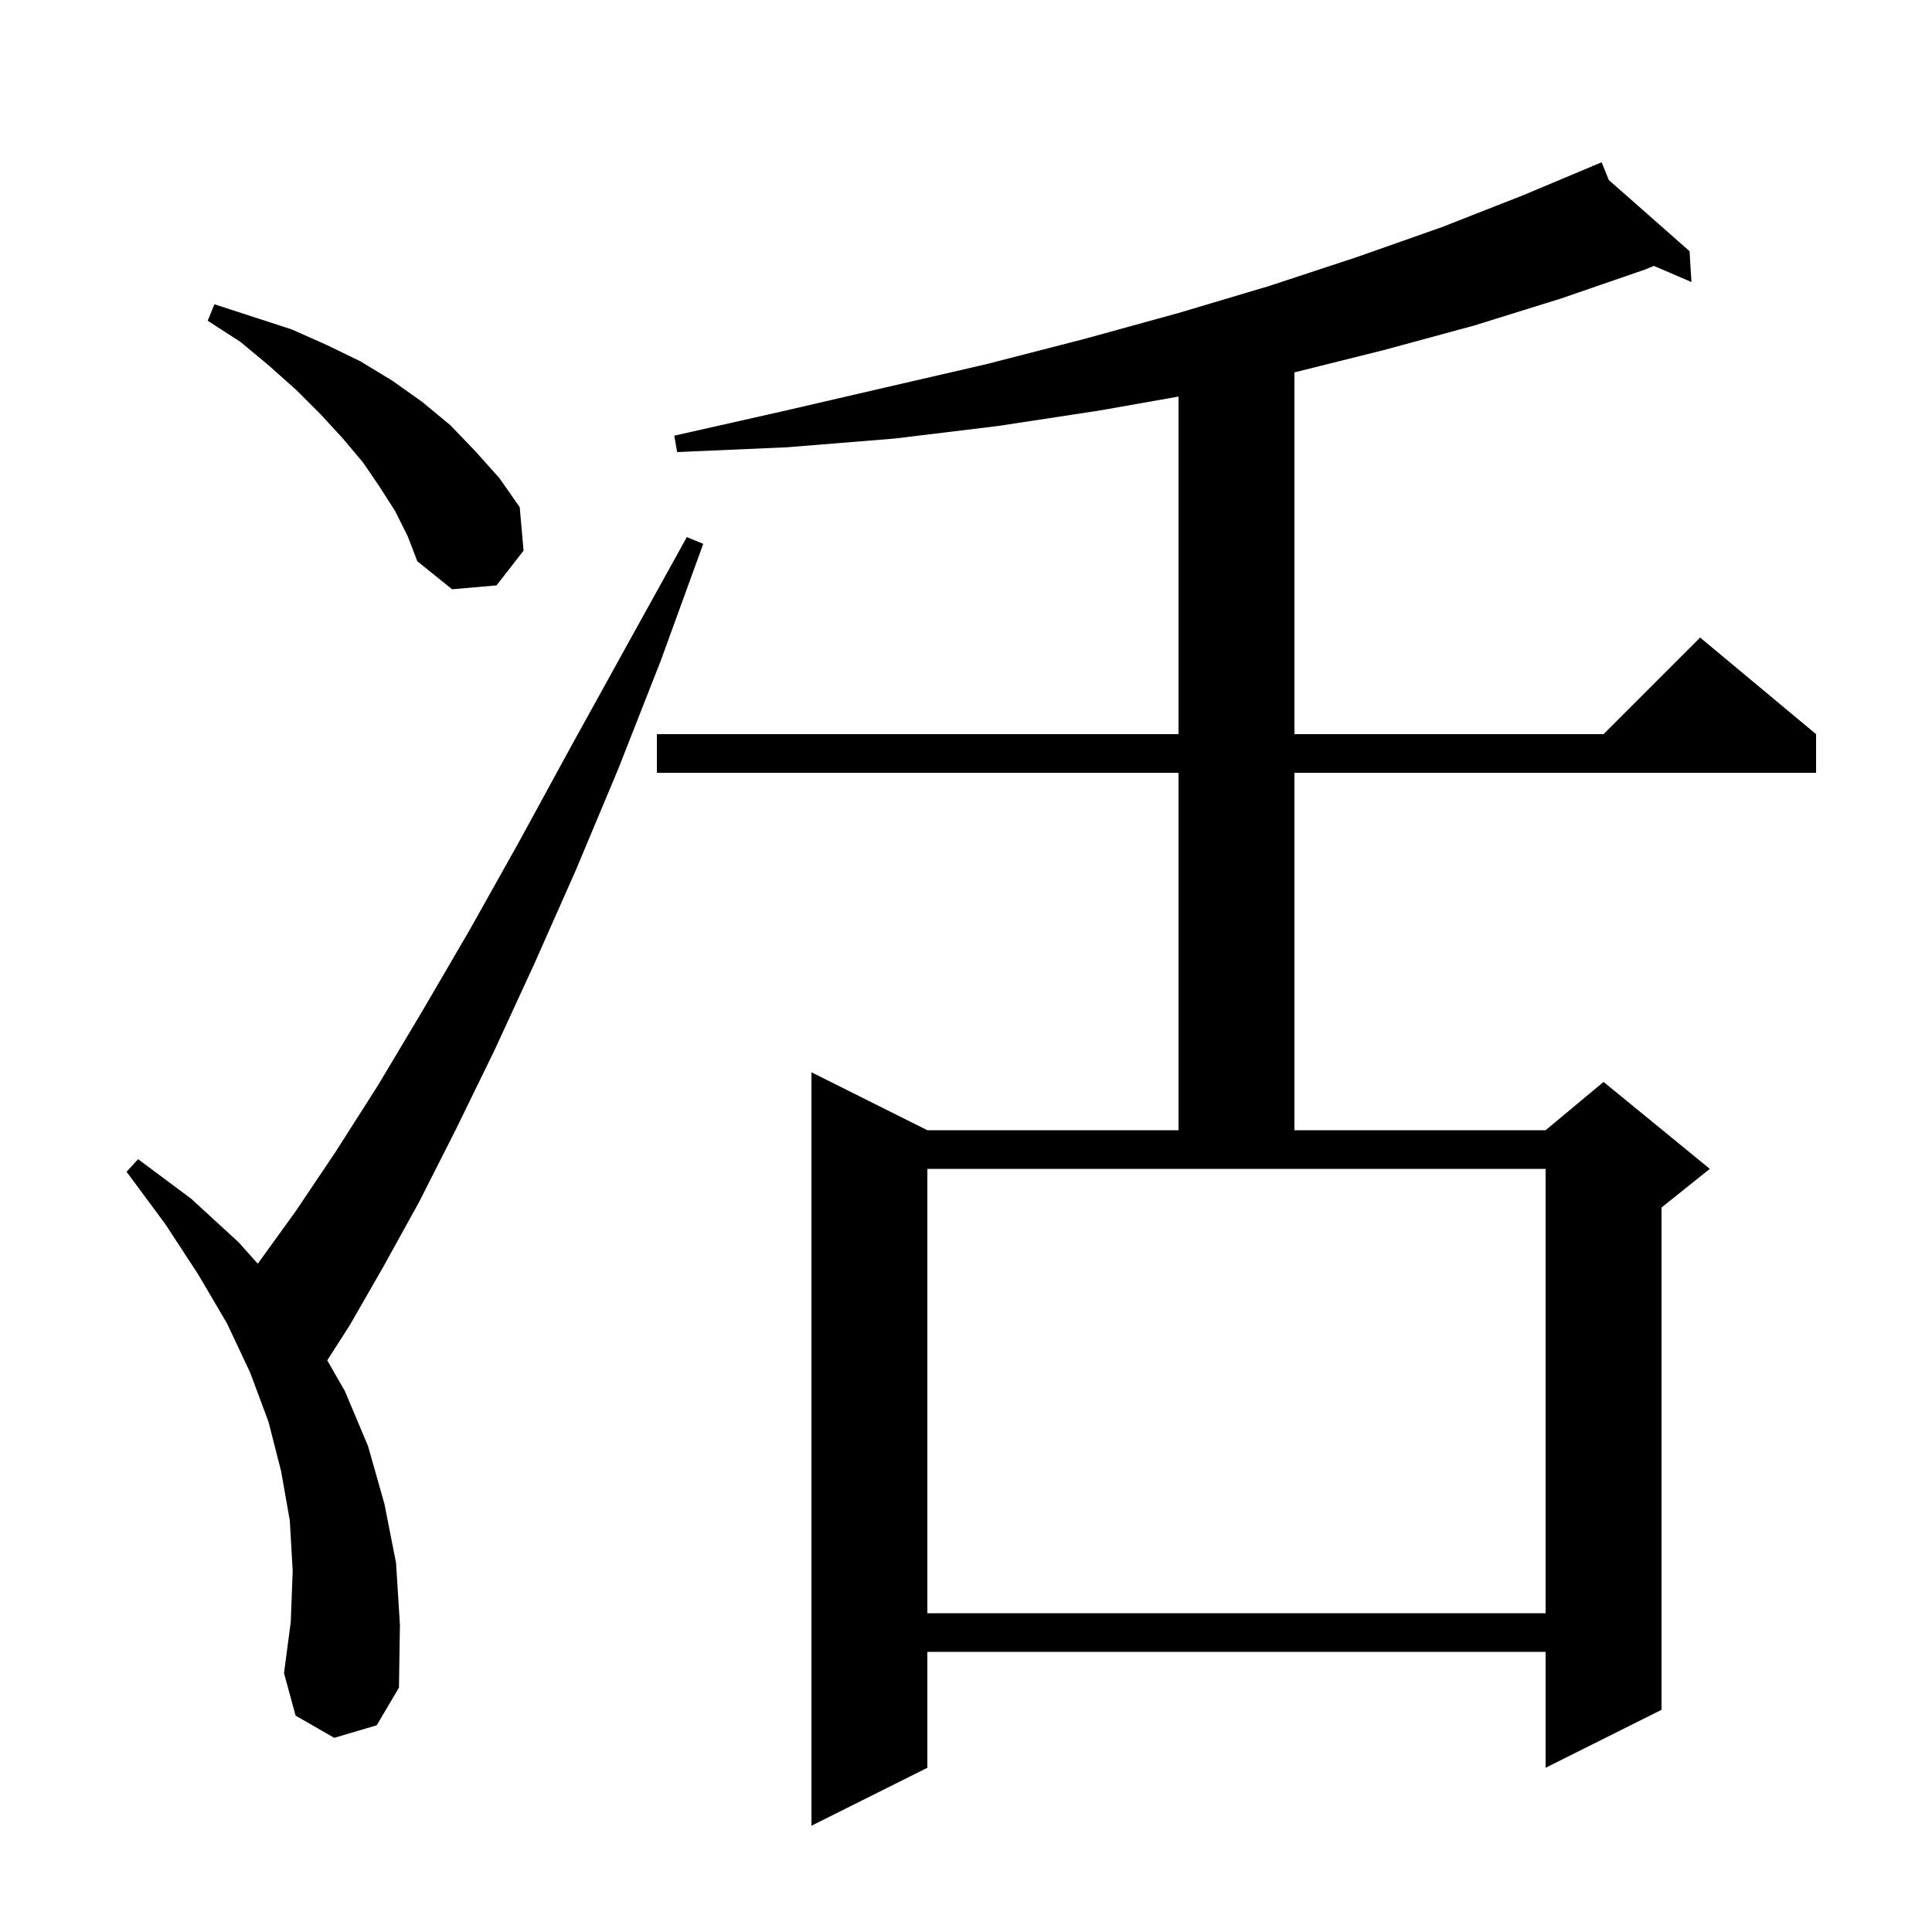 <svg xmlns="http://www.w3.org/2000/svg" xmlns:xlink="http://www.w3.org/1999/xlink" version="1.1" baseProfile="full" viewBox="0 0 200 200" width="200" height="200">
<g fill="black">
<path d="M 166.545 18.638 L 174.9 26.0 L 175.1 29.2 L 171.21 27.524 L 170.3 27.9 L 161.6 30.9 L 152.6 33.7 L 143.4 36.2 L 134.0 38.55 L 134.0 76.0 L 166.0 76.0 L 176.0 66.0 L 188.0 76.0 L 188.0 80.0 L 134.0 80.0 L 134.0 117.0 L 160.0 117.0 L 166.0 112.0 L 177.0 121.0 L 172.0 125.0 L 172.0 177.0 L 160.0 183.0 L 160.0 171.0 L 96.0 171.0 L 96.0 183.0 L 84.0 189.0 L 84.0 111.0 L 96.0 117.0 L 122.0 117.0 L 122.0 80.0 L 68.0 80.0 L 68.0 76.0 L 122.0 76.0 L 122.0 41.053 L 113.8 42.5 L 103.3 44.1 L 92.6 45.4 L 81.5 46.3 L 70.1 46.8 L 69.8 45.1 L 80.9 42.6 L 91.7 40.1 L 102.1 37.7 L 112.2 35.1 L 122.0 32.4 L 131.4 29.6 L 140.5 26.6 L 149.3 23.5 L 157.7 20.2 L 164.85 17.199 L 164.8 17.1 L 164.892 17.181 L 165.8 16.8 Z M 34.6 179.9 L 30.6 177.6 L 29.4 173.2 L 30.1 167.9 L 30.3 162.6 L 30.0 157.4 L 29.1 152.3 L 27.8 147.2 L 25.9 142.1 L 23.5 137.0 L 20.5 131.9 L 17.1 126.7 L 13.1 121.3 L 14.3 120.0 L 19.8 124.1 L 24.7 128.6 L 26.686 130.817 L 26.7 130.8 L 30.6 125.4 L 34.7 119.3 L 39.1 112.4 L 43.7 104.7 L 48.6 96.3 L 53.7 87.2 L 59.1 77.3 L 64.9 66.8 L 71.1 55.6 L 72.8 56.3 L 68.4 68.4 L 64.0 79.6 L 59.6 90.1 L 55.3 99.8 L 51.2 108.7 L 47.2 116.9 L 43.4 124.4 L 39.7 131.1 L 36.2 137.2 L 33.876 140.823 L 35.7 144.0 L 38.1 149.7 L 39.8 155.7 L 41.0 161.8 L 41.4 168.2 L 41.3 174.7 L 39.0 178.6 Z M 96.0 167.0 L 160.0 167.0 L 160.0 121.0 L 96.0 121.0 Z M 40.9 52.9 L 39.3 50.4 L 37.6 47.9 L 35.5 45.4 L 33.2 42.9 L 30.7 40.4 L 27.9 37.9 L 24.9 35.4 L 21.5 33.2 L 22.2 31.5 L 30.2 34.1 L 33.8 35.7 L 37.3 37.4 L 40.6 39.4 L 43.7 41.6 L 46.6 44.0 L 49.2 46.7 L 51.7 49.5 L 53.8 52.5 L 54.2 57.0 L 51.4 60.6 L 46.8 61.0 L 43.2 58.1 L 42.2 55.5 Z " />
</g>
</svg>
